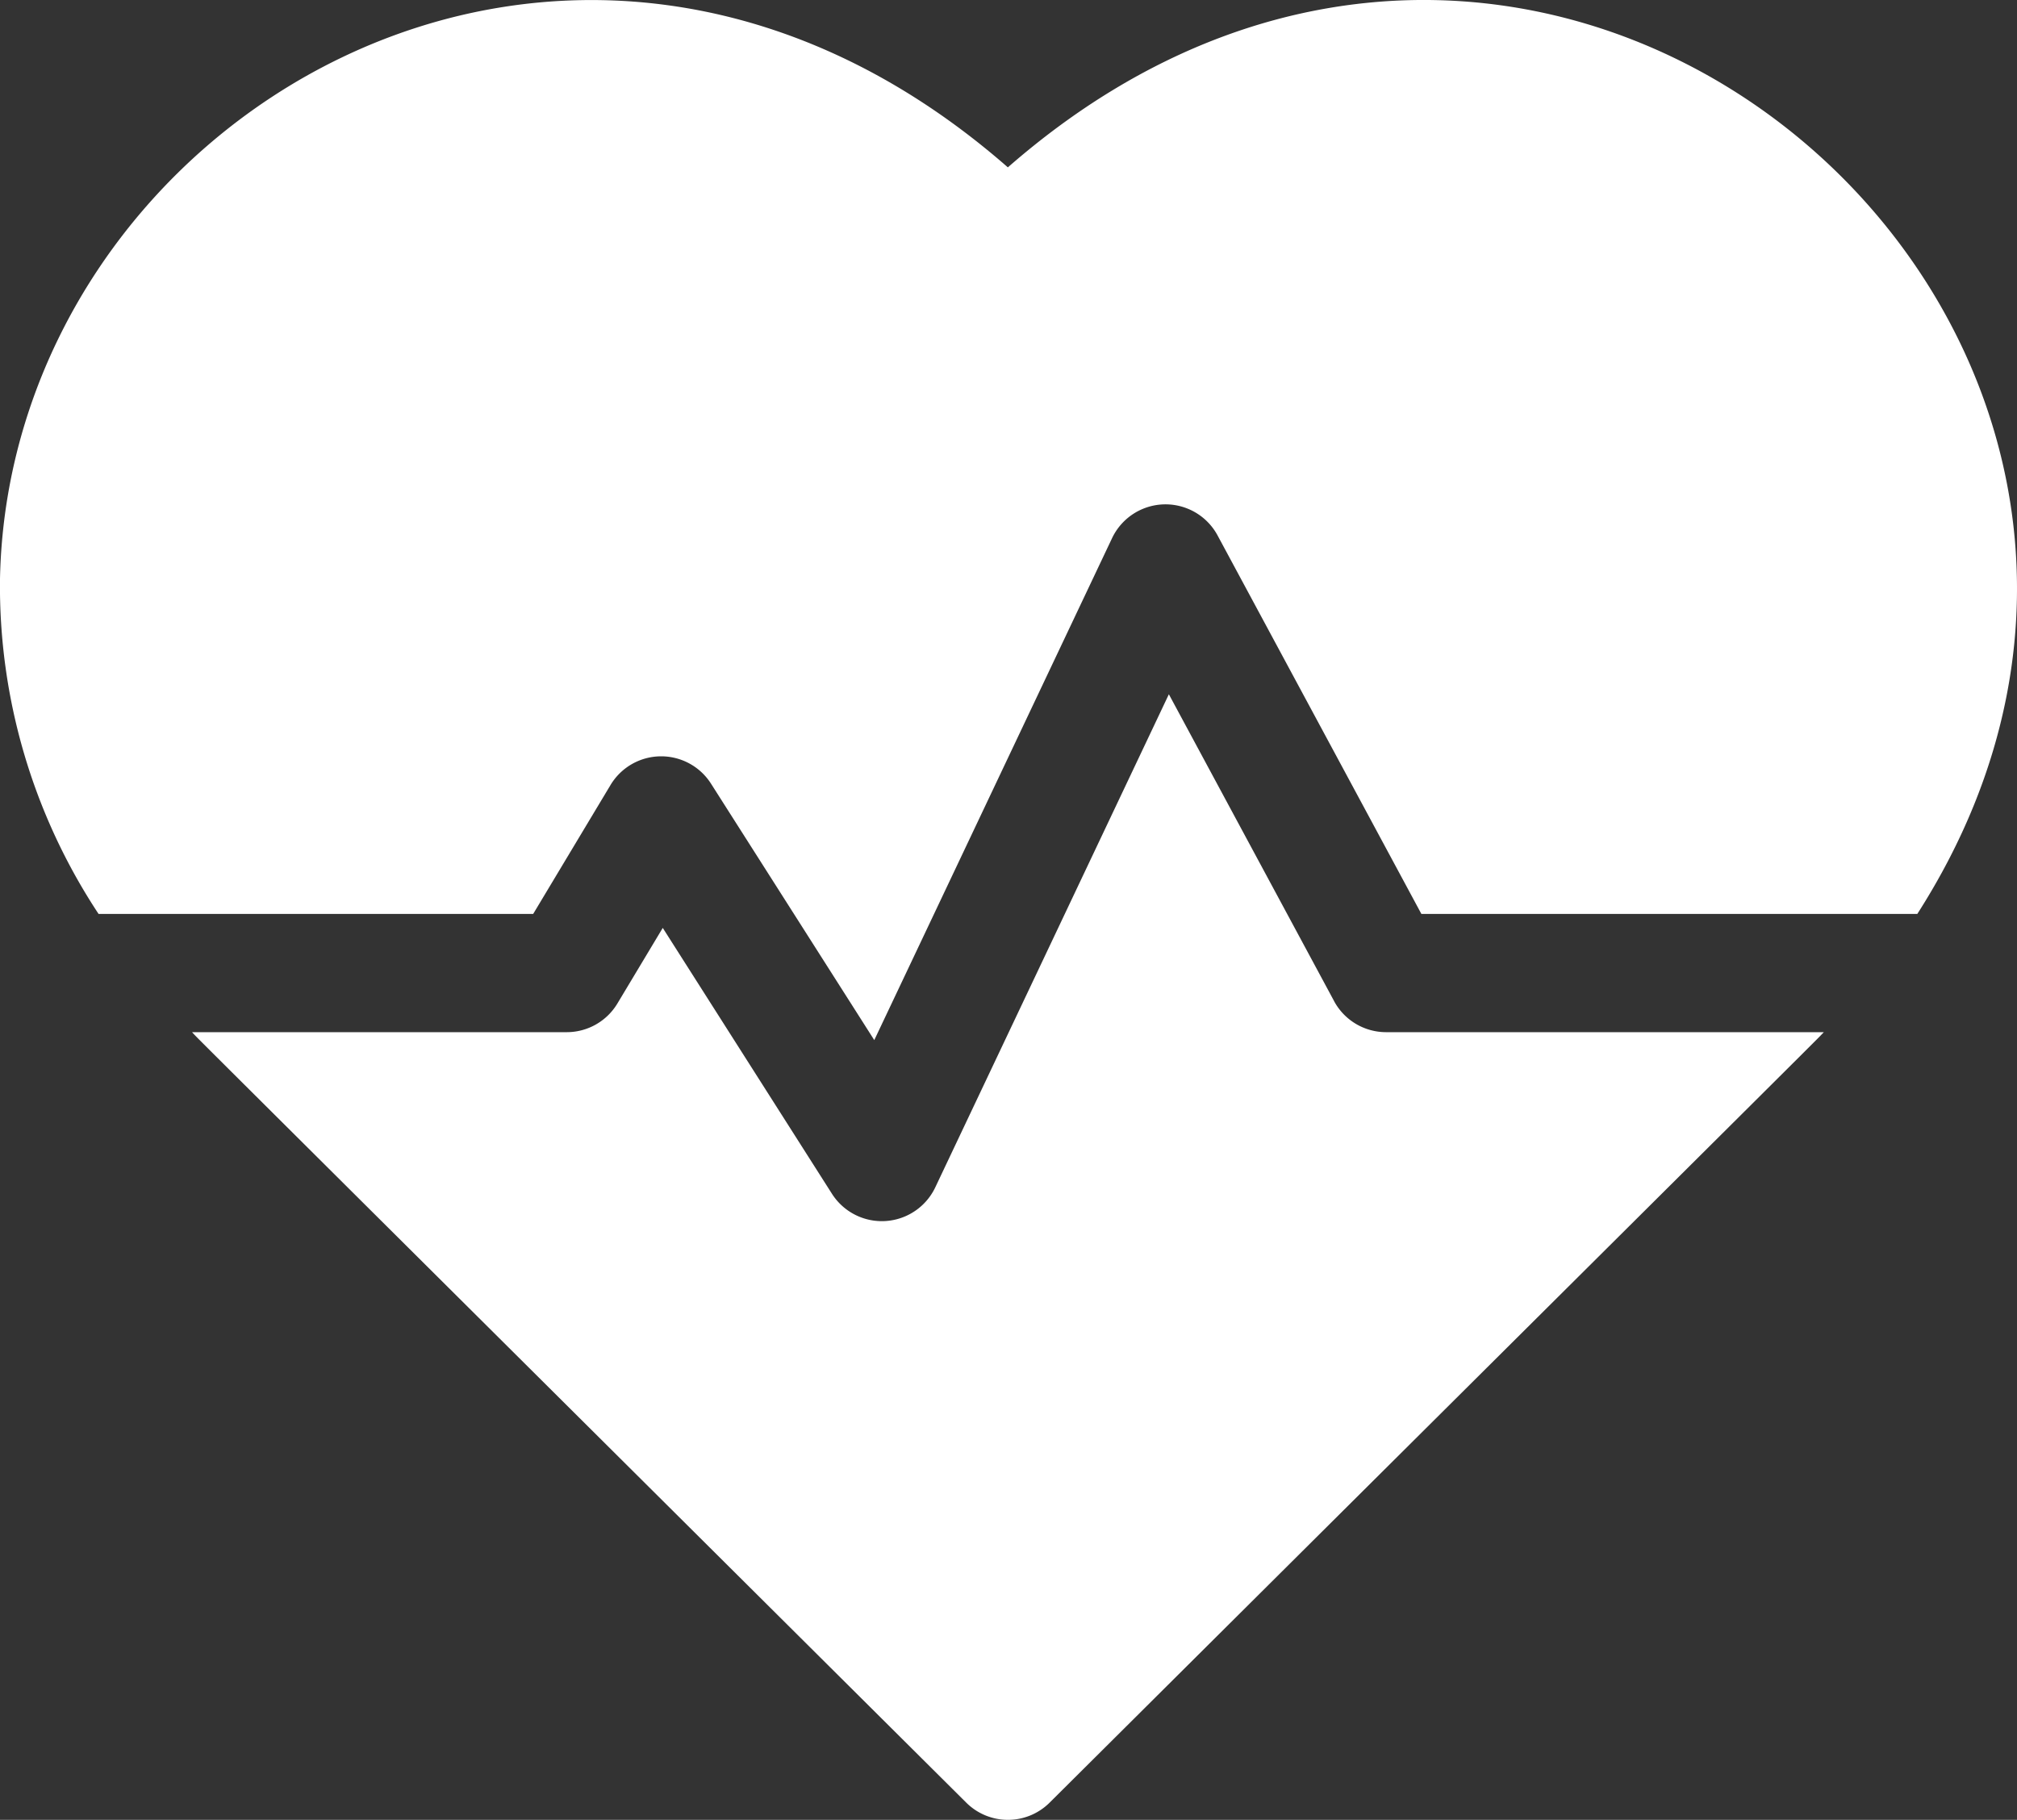 <svg xmlns="http://www.w3.org/2000/svg" width="62.039" height="55.979" viewBox="0 0 62.039 55.979"><rect x="0" y="0" width="62.039" height="55.979" fill="#333333" stroke="none"/><defs><style>.a{fill:#fff;}</style></defs><g transform="translate(0 -25.006)"><path class="a" d="M31,30.154C17.479,18.327.286,28.719,0,42.807A18.293,18.293,0,0,0,3.031,53.118H16.4l2.378-3.964a1.817,1.817,0,0,1,3.092-.041L26.891,57l7.315-15.442a1.819,1.819,0,0,1,3.243-.084l6.27,11.645H58.973C70.272,35.458,47.941,15.339,31,30.154Z" transform="translate(0 0)"/><path class="a" d="M83.873,210.7l-5.081-9.436-7.185,15.168a1.819,1.819,0,0,1-3.176.2l-5.206-8.181-1.395,2.325a1.817,1.817,0,0,1-1.558.882H48.746c.361.378-1.564-1.544,23.814,23.7a1.817,1.817,0,0,0,2.564,0c24.988-24.858,23.453-23.326,23.814-23.7H85.473a1.817,1.817,0,0,1-1.6-.956Z" transform="translate(-42.84 -154.902)"/></g></svg>